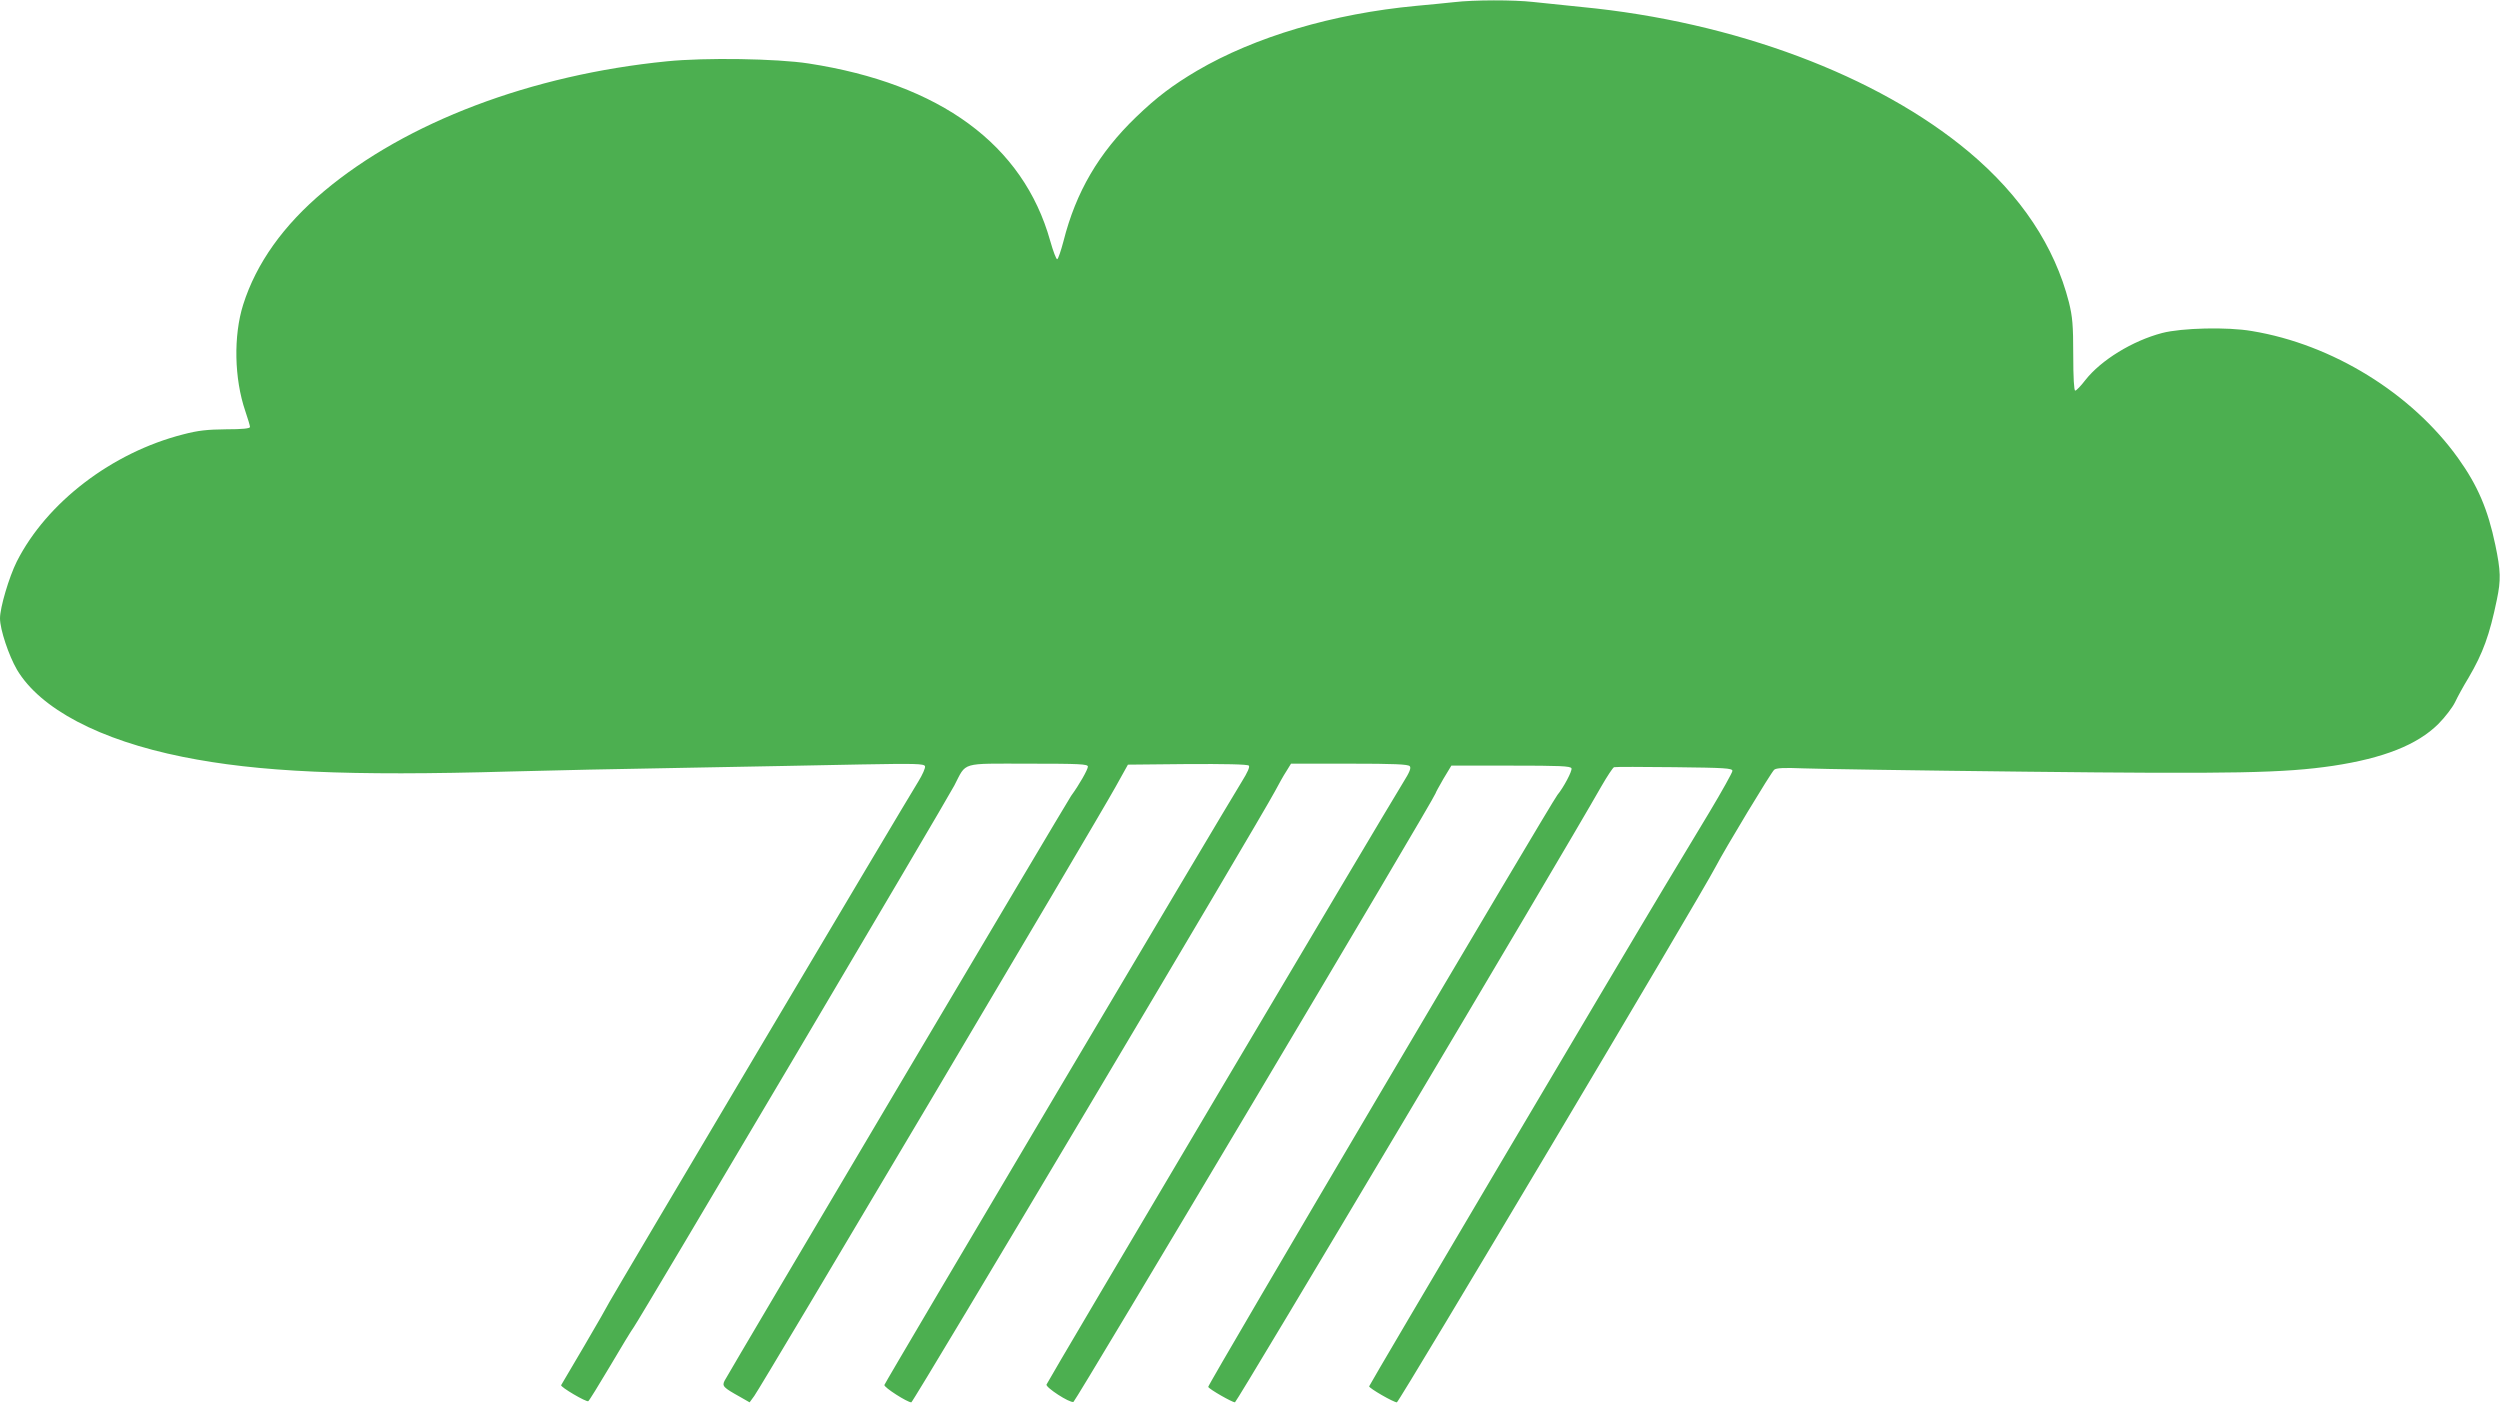 <?xml version="1.0" standalone="no"?>
<!DOCTYPE svg PUBLIC "-//W3C//DTD SVG 20010904//EN"
 "http://www.w3.org/TR/2001/REC-SVG-20010904/DTD/svg10.dtd">
<svg version="1.0" xmlns="http://www.w3.org/2000/svg"
 width="1280pt" height="724pt" viewBox="0 0 1280 724"
 preserveAspectRatio="xMidYMid meet">
<g transform="translate(0,724) scale(0.1,-0.1)"
fill="#4caf50" stroke="none">
<path d="M7445 7229 c-38 -4 -126 -13 -194 -19 -426 -40 -825 -158 -1122 -332
-125 -74 -206 -135 -312 -237 -191 -184 -308 -383 -372 -636 -13 -49 -27 -91
-32 -92 -5 -2 -21 41 -36 94 -138 492 -562 804 -1237 908 -162 25 -529 31
-726 11 -694 -69 -1333 -311 -1755 -665 -207 -173 -347 -369 -414 -581 -50
-159 -46 -378 11 -545 13 -38 24 -75 24 -81 0 -8 -39 -12 -122 -12 -97 -1
-144 -6 -220 -26 -365 -93 -699 -349 -852 -651 -40 -80 -86 -236 -86 -291 0
-57 45 -191 87 -263 119 -200 422 -360 848 -446 387 -78 846 -99 1680 -75 182
5 587 14 900 19 314 6 715 13 892 17 280 5 324 4 329 -9 3 -8 -13 -44 -34 -78
-64 -102 -1564 -2631 -1581 -2664 -8 -16 -66 -118 -129 -225 -63 -107 -117
-198 -119 -202 -5 -9 129 -88 139 -82 5 3 54 83 110 177 56 95 111 186 123
202 32 44 1596 2687 1641 2773 64 123 28 112 379 112 263 0 305 -2 305 -15 0
-15 -45 -94 -86 -150 -20 -28 -1747 -2943 -1774 -2994 -14 -28 -7 -35 79 -83
l49 -28 24 33 c29 37 1754 2945 1849 3117 l64 115 304 3 c190 1 308 -1 315 -8
6 -6 -6 -34 -36 -82 -89 -143 -1828 -3077 -1830 -3089 -3 -12 117 -89 138 -89
10 0 1783 2980 1862 3129 18 34 44 81 58 102 l24 39 299 0 c229 0 301 -3 309
-13 8 -9 -1 -31 -33 -82 -97 -157 -1824 -3071 -1827 -3084 -4 -15 117 -94 138
-89 11 3 1854 3099 1854 3116 0 3 18 36 40 74 l41 68 305 0 c250 0 306 -2 310
-14 5 -12 -41 -99 -72 -136 -31 -38 -1793 -3023 -1788 -3031 7 -13 123 -79
137 -79 9 0 1653 2762 1876 3154 30 52 59 96 65 98 6 2 145 2 309 0 259 -3
297 -5 297 -19 0 -8 -53 -103 -117 -210 -65 -108 -166 -275 -224 -372 -246
-409 -1519 -2562 -1519 -2569 0 -10 125 -82 142 -82 11 0 1553 2590 1632 2742
49 94 285 485 300 497 11 9 49 11 148 7 73 -3 585 -11 1138 -17 1074 -12 1324
-7 1575 30 258 39 431 107 539 214 34 34 73 85 86 112 13 28 44 84 69 125 74
126 108 220 145 400 21 101 20 146 -8 280 -38 182 -90 304 -191 445 -237 331
-643 582 -1055 650 -126 22 -360 16 -460 -10 -152 -40 -313 -139 -393 -241
-23 -30 -46 -54 -52 -54 -6 0 -10 66 -10 183 0 154 -4 195 -22 269 -73 286
-245 546 -512 770 -468 392 -1203 667 -1981 742 -91 9 -204 21 -251 26 -99 11
-301 11 -404 -1z"/>
</g>
</svg>
